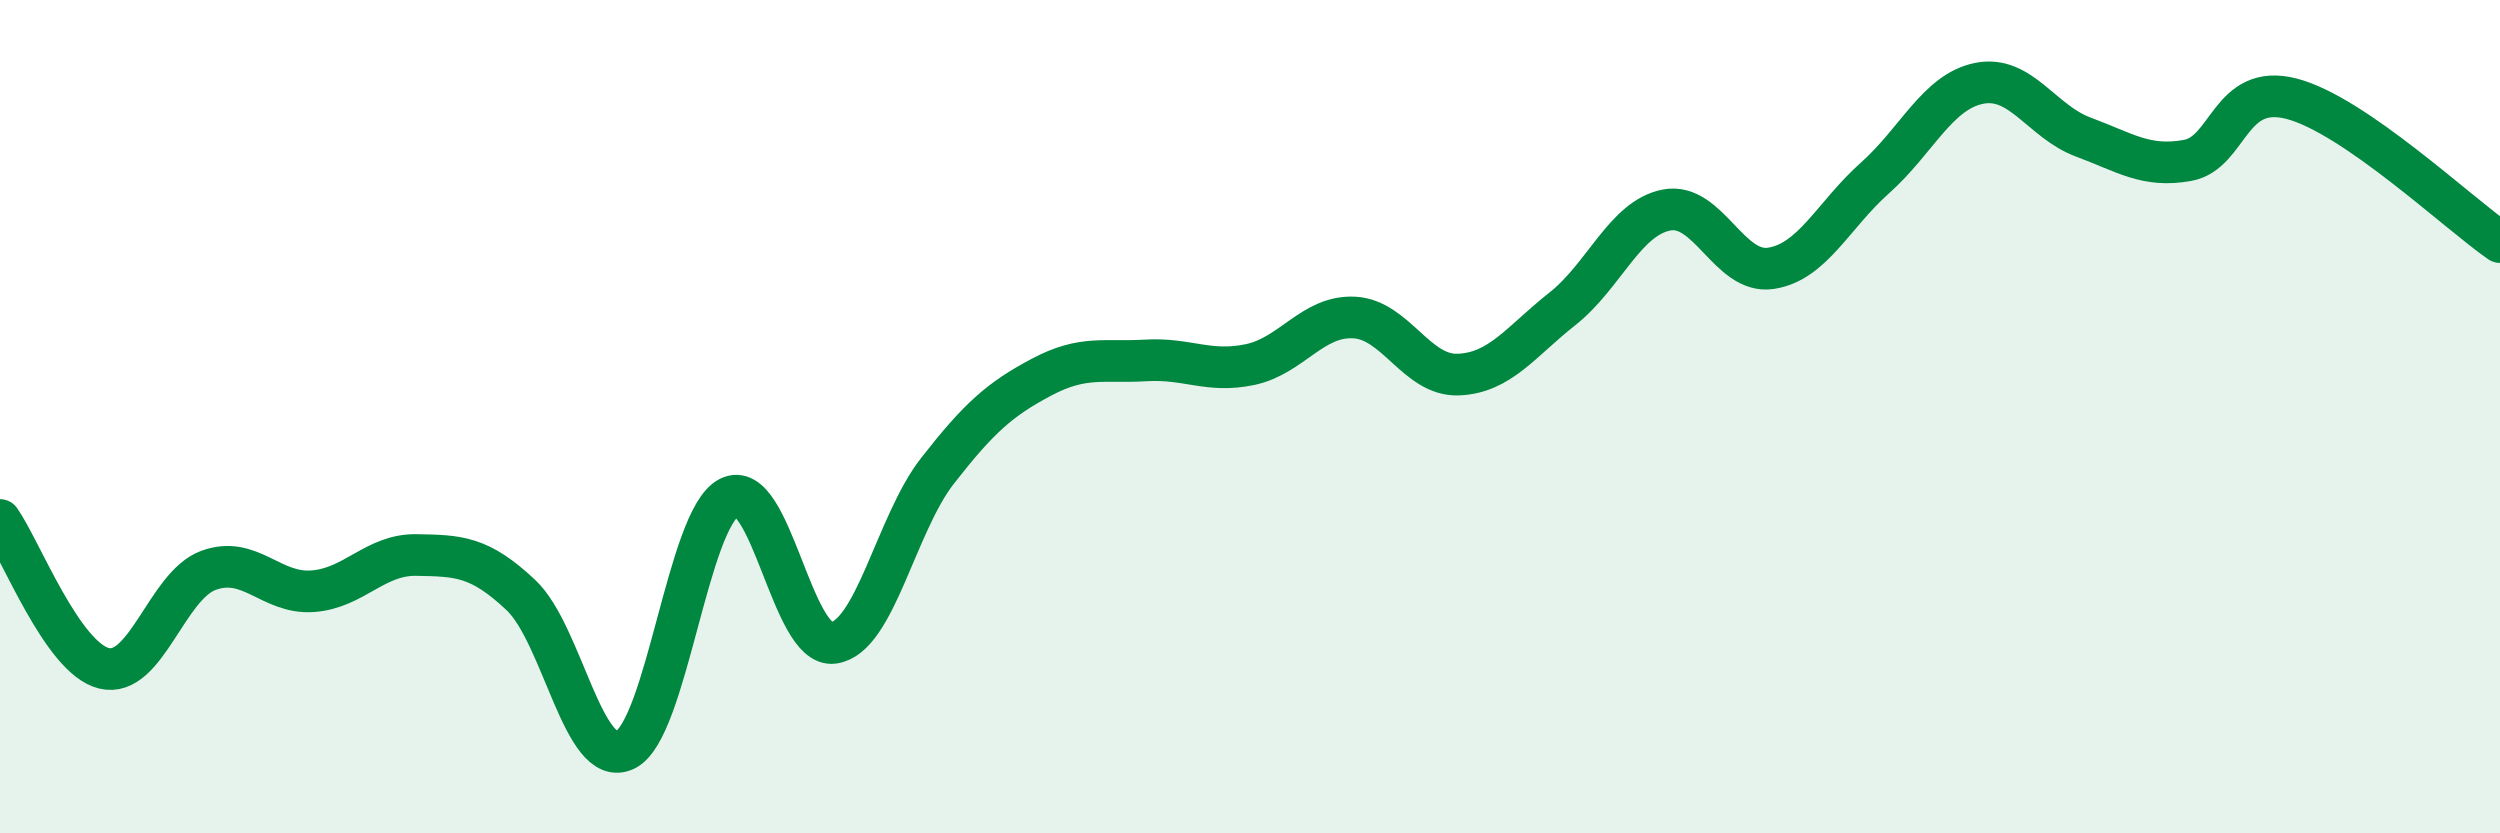 
    <svg width="60" height="20" viewBox="0 0 60 20" xmlns="http://www.w3.org/2000/svg">
      <path
        d="M 0,12.48 C 0.5,13.19 1.5,15.8 2.5,16.04 C 3.5,16.28 4,14.06 5,13.69 C 6,13.32 6.5,14.26 7.5,14.19 C 8.5,14.12 9,13.3 10,13.32 C 11,13.34 11.5,13.34 12.5,14.28 C 13.5,15.22 14,18.47 15,18 C 16,17.53 16.5,12.45 17.5,11.94 C 18.5,11.43 19,15.56 20,15.43 C 21,15.3 21.5,12.58 22.5,11.3 C 23.5,10.02 24,9.58 25,9.05 C 26,8.52 26.5,8.71 27.5,8.65 C 28.5,8.59 29,8.96 30,8.75 C 31,8.54 31.5,7.57 32.5,7.62 C 33.5,7.67 34,9.03 35,8.99 C 36,8.95 36.5,8.2 37.5,7.41 C 38.5,6.62 39,5.23 40,5.04 C 41,4.85 41.5,6.59 42.5,6.44 C 43.5,6.29 44,5.16 45,4.27 C 46,3.38 46.5,2.2 47.5,2 C 48.5,1.8 49,2.92 50,3.29 C 51,3.66 51.5,4.03 52.5,3.85 C 53.5,3.67 53.5,1.98 55,2.37 C 56.5,2.76 59,5.12 60,5.81L60 20L0 20Z"
        fill="#008740"
        opacity="0.1"
        stroke-linecap="round"
        stroke-linejoin="round"
      />
      <path
        d="M 0,12.48 C 0.5,13.19 1.5,15.8 2.5,16.04 C 3.5,16.28 4,14.06 5,13.69 C 6,13.32 6.5,14.26 7.5,14.19 C 8.5,14.12 9,13.3 10,13.32 C 11,13.34 11.5,13.34 12.5,14.28 C 13.5,15.22 14,18.47 15,18 C 16,17.53 16.5,12.45 17.5,11.94 C 18.5,11.43 19,15.56 20,15.43 C 21,15.3 21.5,12.58 22.5,11.3 C 23.5,10.02 24,9.58 25,9.05 C 26,8.52 26.5,8.71 27.5,8.65 C 28.5,8.59 29,8.96 30,8.75 C 31,8.54 31.5,7.57 32.5,7.62 C 33.5,7.67 34,9.03 35,8.99 C 36,8.95 36.5,8.2 37.5,7.41 C 38.5,6.62 39,5.23 40,5.04 C 41,4.85 41.5,6.59 42.5,6.44 C 43.5,6.29 44,5.16 45,4.27 C 46,3.38 46.5,2.2 47.5,2 C 48.5,1.8 49,2.92 50,3.29 C 51,3.66 51.5,4.03 52.5,3.85 C 53.5,3.67 53.5,1.98 55,2.37 C 56.5,2.76 59,5.12 60,5.81"
        stroke="#008740"
        stroke-width="1"
        fill="none"
        stroke-linecap="round"
        stroke-linejoin="round"
      />
    </svg>
  